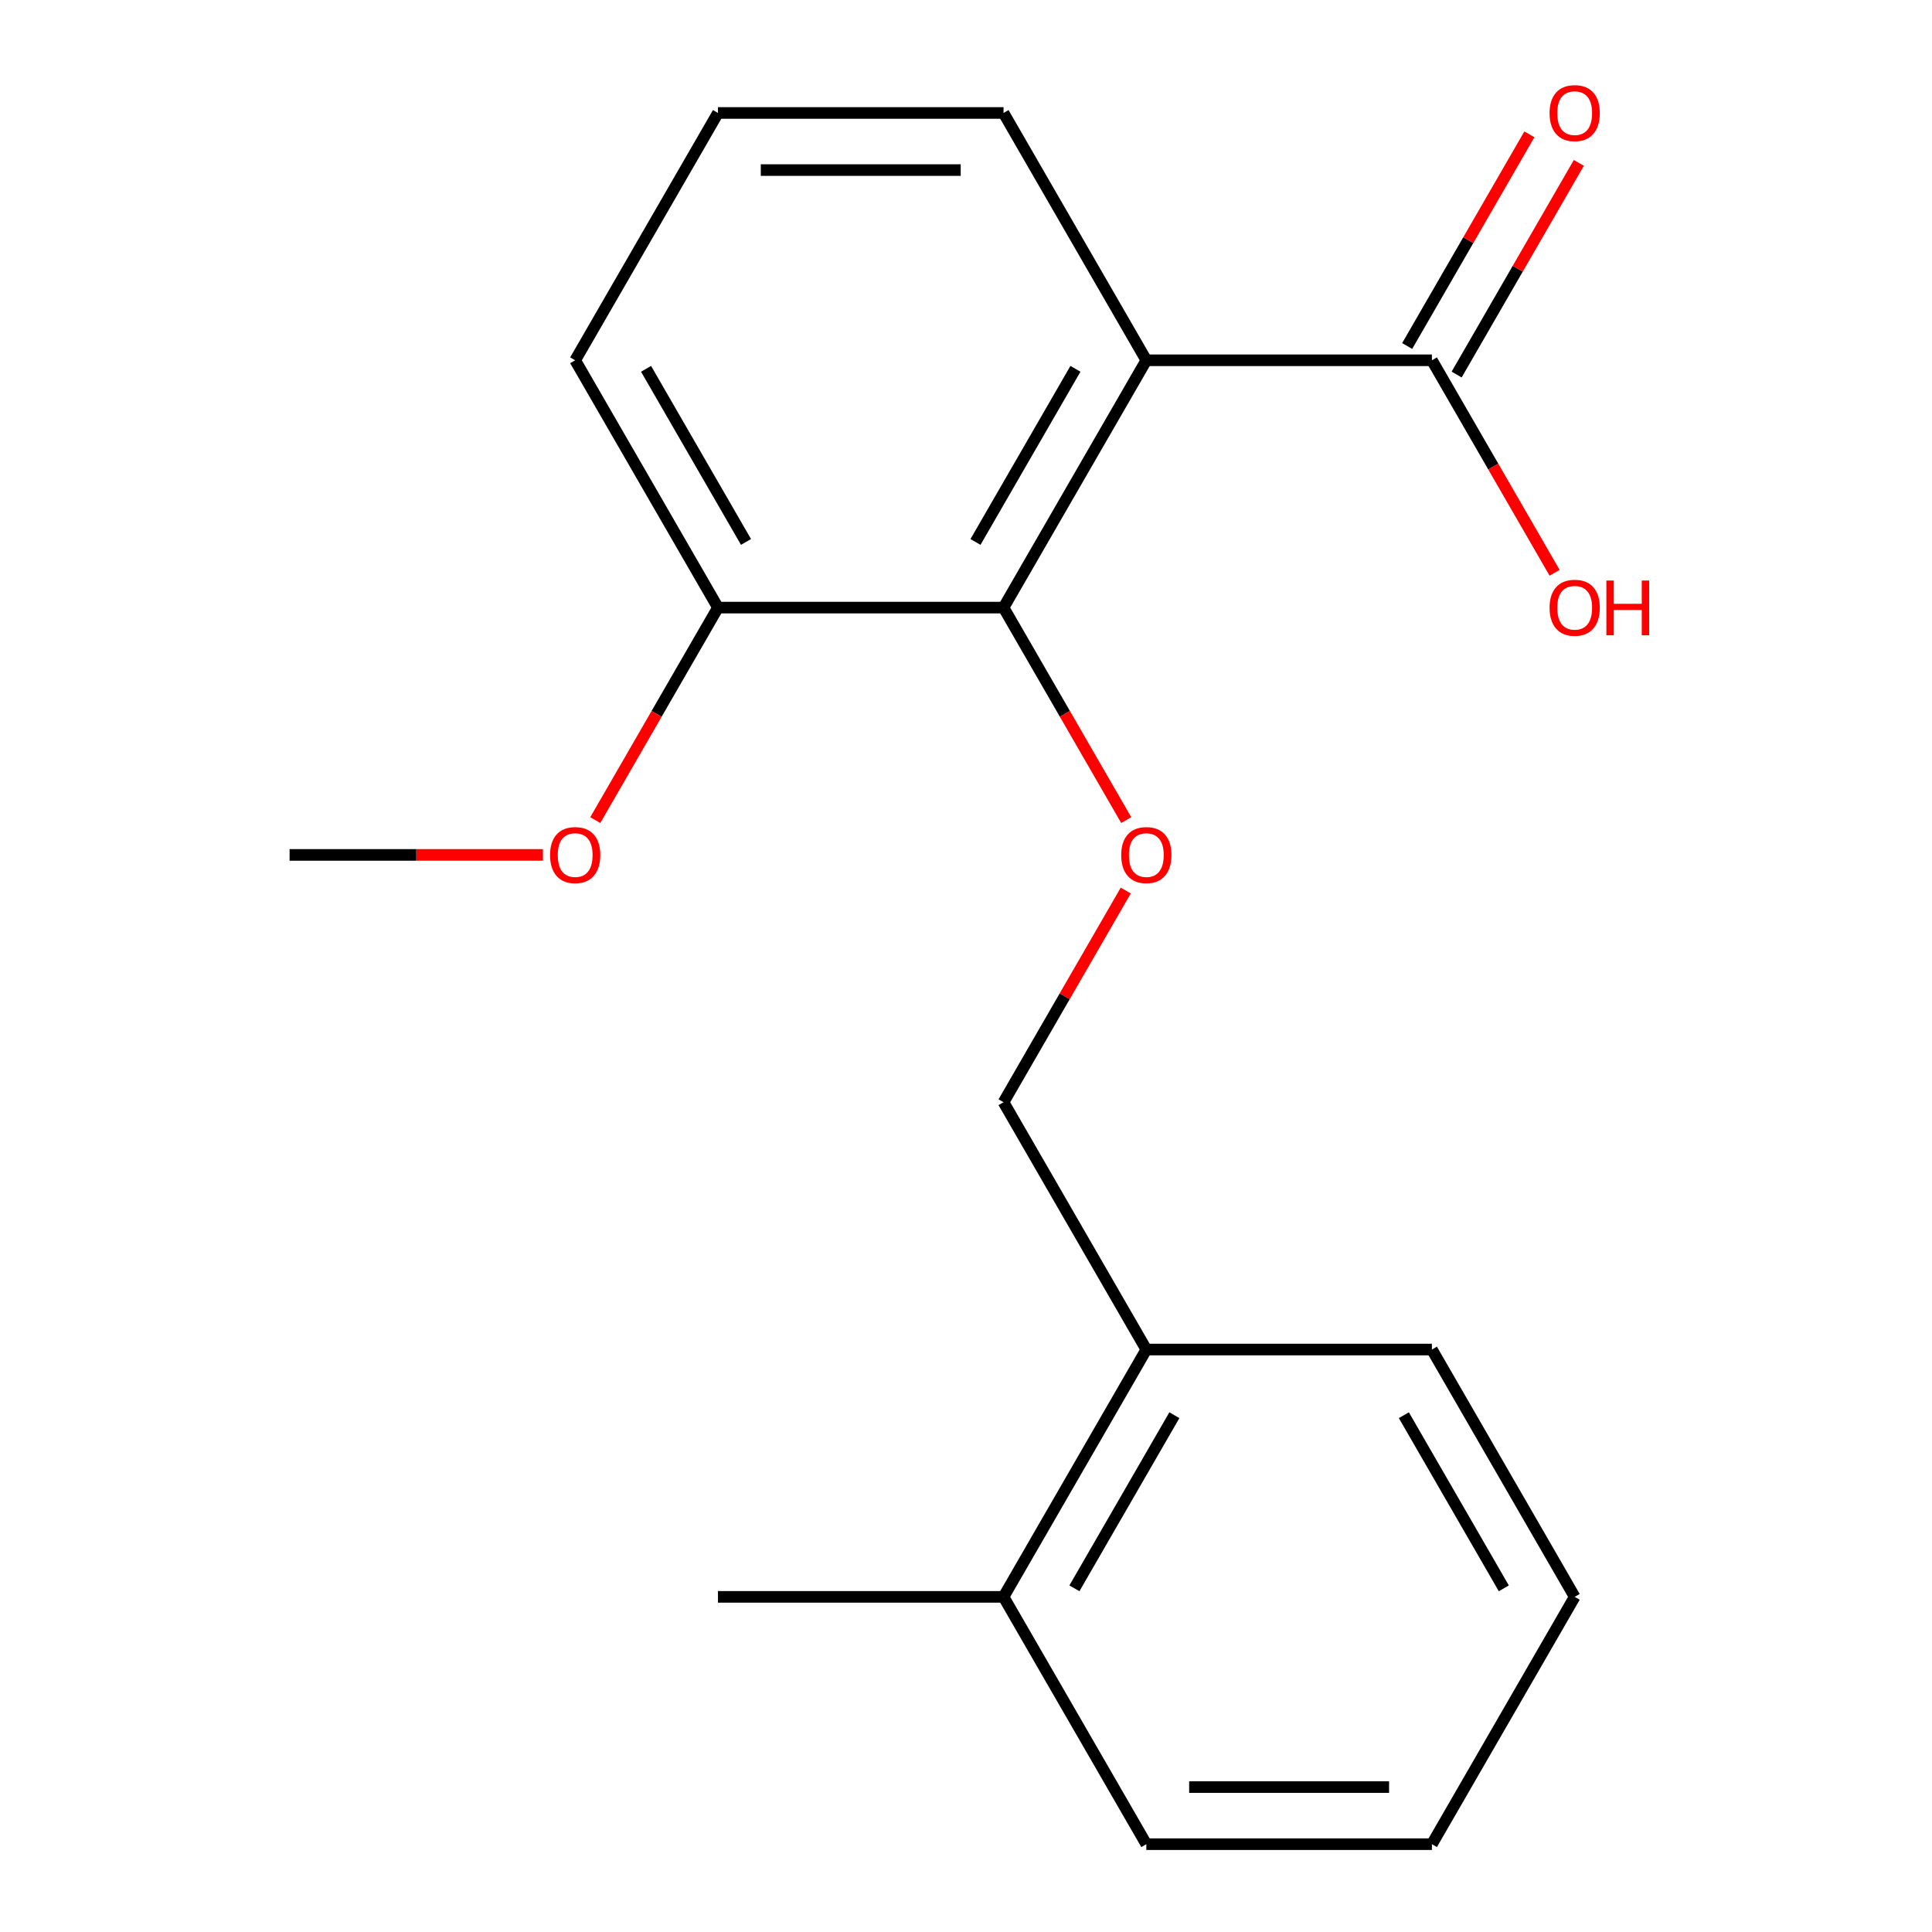 <?xml version='1.0' encoding='iso-8859-1'?>
<svg version='1.1' baseProfile='full'
              xmlns='http://www.w3.org/2000/svg'
                      xmlns:rdkit='http://www.rdkit.org/xml'
                      xmlns:xlink='http://www.w3.org/1999/xlink'
                  xml:space='preserve'
width='1000px' height='1000px' viewBox='0 0 1000 1000'>
<!-- END OF HEADER -->
<rect style='opacity:1.0;fill:#FFFFFF;stroke:none' width='1000' height='1000' x='0' y='0'> </rect>
<path class='bond-0' d='M 593.337,186.481 L 519.43,314.492' style='fill:none;fill-rule:evenodd;stroke:#000000;stroke-width:6px;stroke-linecap:butt;stroke-linejoin:miter;stroke-opacity:1' />
<path class='bond-0' d='M 556.649,190.901 L 504.914,280.509' style='fill:none;fill-rule:evenodd;stroke:#000000;stroke-width:6px;stroke-linecap:butt;stroke-linejoin:miter;stroke-opacity:1' />
<path class='bond-1' d='M 593.337,186.481 L 741.151,186.481' style='fill:none;fill-rule:evenodd;stroke:#000000;stroke-width:6px;stroke-linecap:butt;stroke-linejoin:miter;stroke-opacity:1' />
<path class='bond-9' d='M 593.337,186.481 L 519.43,58.47' style='fill:none;fill-rule:evenodd;stroke:#000000;stroke-width:6px;stroke-linecap:butt;stroke-linejoin:miter;stroke-opacity:1' />
<path class='bond-2' d='M 519.43,314.492 L 551.183,369.489' style='fill:none;fill-rule:evenodd;stroke:#000000;stroke-width:6px;stroke-linecap:butt;stroke-linejoin:miter;stroke-opacity:1' />
<path class='bond-2' d='M 551.183,369.489 L 582.936,424.487' style='fill:none;fill-rule:evenodd;stroke:#FF0000;stroke-width:6px;stroke-linecap:butt;stroke-linejoin:miter;stroke-opacity:1' />
<path class='bond-3' d='M 519.43,314.492 L 371.616,314.492' style='fill:none;fill-rule:evenodd;stroke:#000000;stroke-width:6px;stroke-linecap:butt;stroke-linejoin:miter;stroke-opacity:1' />
<path class='bond-5' d='M 753.952,193.872 L 785.578,139.094' style='fill:none;fill-rule:evenodd;stroke:#000000;stroke-width:6px;stroke-linecap:butt;stroke-linejoin:miter;stroke-opacity:1' />
<path class='bond-5' d='M 785.578,139.094 L 817.204,84.316' style='fill:none;fill-rule:evenodd;stroke:#FF0000;stroke-width:6px;stroke-linecap:butt;stroke-linejoin:miter;stroke-opacity:1' />
<path class='bond-5' d='M 728.35,179.09 L 759.976,124.312' style='fill:none;fill-rule:evenodd;stroke:#000000;stroke-width:6px;stroke-linecap:butt;stroke-linejoin:miter;stroke-opacity:1' />
<path class='bond-5' d='M 759.976,124.312 L 791.602,69.535' style='fill:none;fill-rule:evenodd;stroke:#FF0000;stroke-width:6px;stroke-linecap:butt;stroke-linejoin:miter;stroke-opacity:1' />
<path class='bond-8' d='M 741.151,186.481 L 772.904,241.479' style='fill:none;fill-rule:evenodd;stroke:#000000;stroke-width:6px;stroke-linecap:butt;stroke-linejoin:miter;stroke-opacity:1' />
<path class='bond-8' d='M 772.904,241.479 L 804.657,296.476' style='fill:none;fill-rule:evenodd;stroke:#FF0000;stroke-width:6px;stroke-linecap:butt;stroke-linejoin:miter;stroke-opacity:1' />
<path class='bond-4' d='M 582.682,460.958 L 551.056,515.735' style='fill:none;fill-rule:evenodd;stroke:#FF0000;stroke-width:6px;stroke-linecap:butt;stroke-linejoin:miter;stroke-opacity:1' />
<path class='bond-4' d='M 551.056,515.735 L 519.43,570.513' style='fill:none;fill-rule:evenodd;stroke:#000000;stroke-width:6px;stroke-linecap:butt;stroke-linejoin:miter;stroke-opacity:1' />
<path class='bond-10' d='M 371.616,314.492 L 339.863,369.489' style='fill:none;fill-rule:evenodd;stroke:#000000;stroke-width:6px;stroke-linecap:butt;stroke-linejoin:miter;stroke-opacity:1' />
<path class='bond-10' d='M 339.863,369.489 L 308.11,424.487' style='fill:none;fill-rule:evenodd;stroke:#FF0000;stroke-width:6px;stroke-linecap:butt;stroke-linejoin:miter;stroke-opacity:1' />
<path class='bond-19' d='M 371.616,314.492 L 297.709,186.481' style='fill:none;fill-rule:evenodd;stroke:#000000;stroke-width:6px;stroke-linecap:butt;stroke-linejoin:miter;stroke-opacity:1' />
<path class='bond-19' d='M 386.132,280.509 L 334.397,190.901' style='fill:none;fill-rule:evenodd;stroke:#000000;stroke-width:6px;stroke-linecap:butt;stroke-linejoin:miter;stroke-opacity:1' />
<path class='bond-6' d='M 519.43,570.513 L 593.337,698.524' style='fill:none;fill-rule:evenodd;stroke:#000000;stroke-width:6px;stroke-linecap:butt;stroke-linejoin:miter;stroke-opacity:1' />
<path class='bond-7' d='M 593.337,698.524 L 519.43,826.535' style='fill:none;fill-rule:evenodd;stroke:#000000;stroke-width:6px;stroke-linecap:butt;stroke-linejoin:miter;stroke-opacity:1' />
<path class='bond-7' d='M 607.853,732.507 L 556.118,822.114' style='fill:none;fill-rule:evenodd;stroke:#000000;stroke-width:6px;stroke-linecap:butt;stroke-linejoin:miter;stroke-opacity:1' />
<path class='bond-13' d='M 593.337,698.524 L 741.151,698.524' style='fill:none;fill-rule:evenodd;stroke:#000000;stroke-width:6px;stroke-linecap:butt;stroke-linejoin:miter;stroke-opacity:1' />
<path class='bond-14' d='M 519.43,826.535 L 371.616,826.535' style='fill:none;fill-rule:evenodd;stroke:#000000;stroke-width:6px;stroke-linecap:butt;stroke-linejoin:miter;stroke-opacity:1' />
<path class='bond-15' d='M 519.43,826.535 L 593.337,954.545' style='fill:none;fill-rule:evenodd;stroke:#000000;stroke-width:6px;stroke-linecap:butt;stroke-linejoin:miter;stroke-opacity:1' />
<path class='bond-11' d='M 519.43,58.47 L 371.616,58.47' style='fill:none;fill-rule:evenodd;stroke:#000000;stroke-width:6px;stroke-linecap:butt;stroke-linejoin:miter;stroke-opacity:1' />
<path class='bond-11' d='M 497.258,88.033 L 393.788,88.033' style='fill:none;fill-rule:evenodd;stroke:#000000;stroke-width:6px;stroke-linecap:butt;stroke-linejoin:miter;stroke-opacity:1' />
<path class='bond-16' d='M 281.013,442.502 L 215.454,442.502' style='fill:none;fill-rule:evenodd;stroke:#FF0000;stroke-width:6px;stroke-linecap:butt;stroke-linejoin:miter;stroke-opacity:1' />
<path class='bond-16' d='M 215.454,442.502 L 149.895,442.502' style='fill:none;fill-rule:evenodd;stroke:#000000;stroke-width:6px;stroke-linecap:butt;stroke-linejoin:miter;stroke-opacity:1' />
<path class='bond-12' d='M 371.616,58.47 L 297.709,186.481' style='fill:none;fill-rule:evenodd;stroke:#000000;stroke-width:6px;stroke-linecap:butt;stroke-linejoin:miter;stroke-opacity:1' />
<path class='bond-18' d='M 741.151,698.524 L 815.058,826.535' style='fill:none;fill-rule:evenodd;stroke:#000000;stroke-width:6px;stroke-linecap:butt;stroke-linejoin:miter;stroke-opacity:1' />
<path class='bond-18' d='M 726.635,732.507 L 778.37,822.114' style='fill:none;fill-rule:evenodd;stroke:#000000;stroke-width:6px;stroke-linecap:butt;stroke-linejoin:miter;stroke-opacity:1' />
<path class='bond-20' d='M 593.337,954.545 L 741.151,954.545' style='fill:none;fill-rule:evenodd;stroke:#000000;stroke-width:6px;stroke-linecap:butt;stroke-linejoin:miter;stroke-opacity:1' />
<path class='bond-20' d='M 615.509,924.983 L 718.979,924.983' style='fill:none;fill-rule:evenodd;stroke:#000000;stroke-width:6px;stroke-linecap:butt;stroke-linejoin:miter;stroke-opacity:1' />
<path class='bond-17' d='M 741.151,954.545 L 815.058,826.535' style='fill:none;fill-rule:evenodd;stroke:#000000;stroke-width:6px;stroke-linecap:butt;stroke-linejoin:miter;stroke-opacity:1' />
<path  class='atom-3' d='M 580.337 442.582
Q 580.337 435.782, 583.697 431.982
Q 587.057 428.182, 593.337 428.182
Q 599.617 428.182, 602.977 431.982
Q 606.337 435.782, 606.337 442.582
Q 606.337 449.462, 602.937 453.382
Q 599.537 457.262, 593.337 457.262
Q 587.097 457.262, 583.697 453.382
Q 580.337 449.502, 580.337 442.582
M 593.337 454.062
Q 597.657 454.062, 599.977 451.182
Q 602.337 448.262, 602.337 442.582
Q 602.337 437.022, 599.977 434.222
Q 597.657 431.382, 593.337 431.382
Q 589.017 431.382, 586.657 434.182
Q 584.337 436.982, 584.337 442.582
Q 584.337 448.302, 586.657 451.182
Q 589.017 454.062, 593.337 454.062
' fill='#FF0000'/>
<path  class='atom-6' d='M 802.058 58.55
Q 802.058 51.75, 805.418 47.95
Q 808.778 44.15, 815.058 44.15
Q 821.338 44.15, 824.698 47.95
Q 828.058 51.75, 828.058 58.55
Q 828.058 65.43, 824.658 69.35
Q 821.258 73.23, 815.058 73.23
Q 808.818 73.23, 805.418 69.35
Q 802.058 65.47, 802.058 58.55
M 815.058 70.03
Q 819.378 70.03, 821.698 67.15
Q 824.058 64.23, 824.058 58.55
Q 824.058 52.99, 821.698 50.19
Q 819.378 47.35, 815.058 47.35
Q 810.738 47.35, 808.378 50.15
Q 806.058 52.95, 806.058 58.55
Q 806.058 64.27, 808.378 67.15
Q 810.738 70.03, 815.058 70.03
' fill='#FF0000'/>
<path  class='atom-9' d='M 802.058 314.572
Q 802.058 307.772, 805.418 303.972
Q 808.778 300.172, 815.058 300.172
Q 821.338 300.172, 824.698 303.972
Q 828.058 307.772, 828.058 314.572
Q 828.058 321.452, 824.658 325.372
Q 821.258 329.252, 815.058 329.252
Q 808.818 329.252, 805.418 325.372
Q 802.058 321.492, 802.058 314.572
M 815.058 326.052
Q 819.378 326.052, 821.698 323.172
Q 824.058 320.252, 824.058 314.572
Q 824.058 309.012, 821.698 306.212
Q 819.378 303.372, 815.058 303.372
Q 810.738 303.372, 808.378 306.172
Q 806.058 308.972, 806.058 314.572
Q 806.058 320.292, 808.378 323.172
Q 810.738 326.052, 815.058 326.052
' fill='#FF0000'/>
<path  class='atom-9' d='M 831.458 300.492
L 835.298 300.492
L 835.298 312.532
L 849.778 312.532
L 849.778 300.492
L 853.618 300.492
L 853.618 328.812
L 849.778 328.812
L 849.778 315.732
L 835.298 315.732
L 835.298 328.812
L 831.458 328.812
L 831.458 300.492
' fill='#FF0000'/>
<path  class='atom-11' d='M 284.709 442.582
Q 284.709 435.782, 288.069 431.982
Q 291.429 428.182, 297.709 428.182
Q 303.989 428.182, 307.349 431.982
Q 310.709 435.782, 310.709 442.582
Q 310.709 449.462, 307.309 453.382
Q 303.909 457.262, 297.709 457.262
Q 291.469 457.262, 288.069 453.382
Q 284.709 449.502, 284.709 442.582
M 297.709 454.062
Q 302.029 454.062, 304.349 451.182
Q 306.709 448.262, 306.709 442.582
Q 306.709 437.022, 304.349 434.222
Q 302.029 431.382, 297.709 431.382
Q 293.389 431.382, 291.029 434.182
Q 288.709 436.982, 288.709 442.582
Q 288.709 448.302, 291.029 451.182
Q 293.389 454.062, 297.709 454.062
' fill='#FF0000'/>
</svg>
